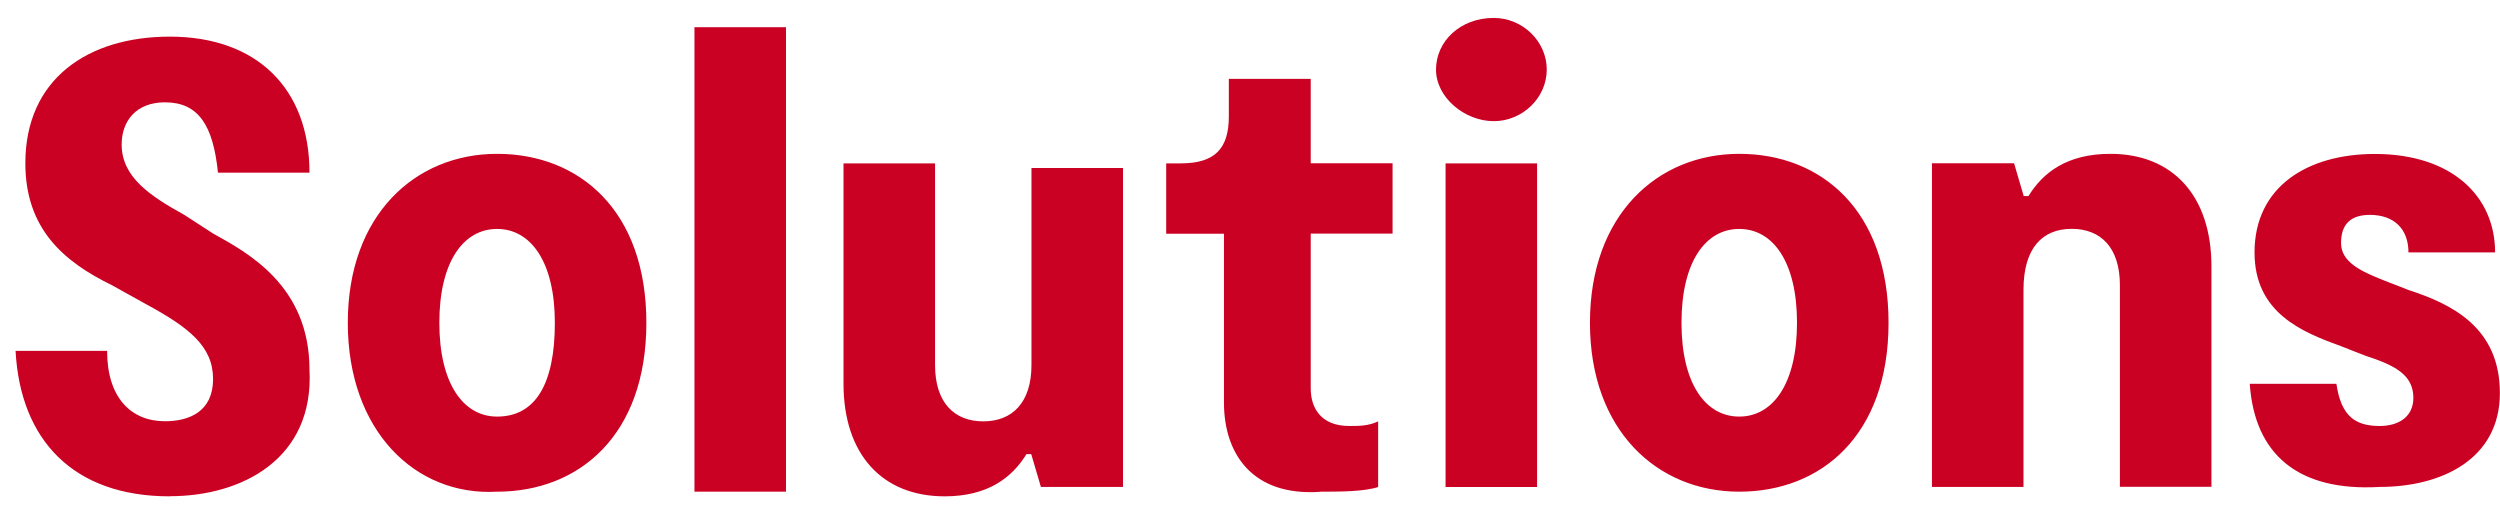 <svg width="101" height="21" viewBox="0 0 101 21" fill="none" xmlns="http://www.w3.org/2000/svg">
<path d="M6.853 20.052C2.963 20.052 0.822 17.779 0.629 14.176H4.327C4.327 16.074 5.301 17.018 6.66 17.018C7.634 17.018 8.608 16.637 8.608 15.313C8.608 13.988 7.634 13.227 5.884 12.279L4.524 11.523C2.577 10.574 1.024 9.249 1.024 6.595C1.024 3.185 3.555 1.48 6.863 1.48C10.363 1.48 12.503 3.566 12.503 6.976H8.806C8.613 5.078 8.029 4.134 6.665 4.134C5.498 4.134 4.915 4.89 4.915 5.839C4.915 7.164 6.082 7.925 7.446 8.681L8.613 9.437C9.972 10.193 12.503 11.523 12.503 14.932C12.696 18.535 9.779 20.047 6.863 20.047L6.853 20.052ZM20.082 19.864C23.39 19.864 26.113 17.591 26.113 13.04C26.113 8.488 23.39 6.215 20.082 6.215C16.775 6.215 14.051 8.681 14.051 13.04C14.051 17.398 16.775 20.052 20.082 19.864ZM20.082 16.83C18.723 16.83 17.749 15.505 17.749 13.04C17.749 10.574 18.723 9.249 20.082 9.249C21.442 9.249 22.416 10.574 22.416 13.04C22.416 15.505 21.64 16.83 20.082 16.83ZM28.056 19.864H31.754V1.1H28.056V19.864ZM45.369 19.676V6.788H41.671V14.749C41.671 16.266 40.895 17.023 39.724 17.023C38.552 17.023 37.776 16.266 37.776 14.749V6.6H34.078V15.505C34.078 18.347 35.635 20.052 38.162 20.052C39.912 20.052 40.886 19.296 41.469 18.347H41.662L42.052 19.672H45.36L45.369 19.676ZM60.348 4.895C61.515 4.895 62.489 3.946 62.489 2.81C62.489 1.673 61.515 0.724 60.348 0.724C58.989 0.724 58.015 1.673 58.015 2.81C58.015 3.946 59.182 4.895 60.348 4.895ZM58.401 19.676H62.098V6.6H58.401V19.676ZM70.265 19.864C73.573 19.864 76.297 17.591 76.297 13.04C76.297 8.488 73.573 6.215 70.265 6.215C66.958 6.215 64.234 8.681 64.234 13.04C64.234 17.398 66.958 19.864 70.265 19.864ZM70.265 16.83C68.906 16.83 67.932 15.505 67.932 13.04C67.932 10.574 68.906 9.249 70.265 9.249C71.625 9.249 72.599 10.574 72.599 13.04C72.599 15.505 71.625 16.83 70.265 16.83ZM96.135 19.672C98.662 19.672 100.995 18.535 100.995 15.881C100.995 13.227 99.052 12.283 97.302 11.715L96.328 11.335C95.355 10.954 94.578 10.578 94.578 9.818C94.578 9.057 94.969 8.681 95.745 8.681C96.719 8.681 97.302 9.249 97.302 10.198H100.802C100.802 7.925 99.052 6.22 95.943 6.22C93.219 6.22 91.083 7.544 91.083 10.198C91.083 12.659 93.026 13.42 94.583 13.988L95.557 14.369C96.724 14.749 97.5 15.125 97.5 16.074C97.5 16.83 96.916 17.21 96.14 17.21C95.166 17.21 94.583 16.83 94.39 15.505H90.89C91.083 18.347 92.833 19.864 96.14 19.672H96.135ZM53.343 19.864C54.12 19.864 55.093 19.864 55.677 19.676V17.023C55.286 17.21 54.9 17.21 54.51 17.21C53.343 17.21 52.953 16.454 52.953 15.693V9.437H56.26V6.595H52.953V3.185H49.645V4.702C49.645 6.027 49.062 6.6 47.698 6.6H47.114V9.442H49.448V16.266C49.448 18.352 50.615 20.057 53.339 19.869L53.343 19.864ZM78.051 6.595V19.672H81.749V11.71C81.749 10.005 82.525 9.245 83.697 9.245C84.868 9.245 85.644 10.001 85.644 11.518V19.667H89.342V10.762C89.342 7.92 87.785 6.215 85.259 6.215C83.509 6.215 82.535 6.971 81.951 7.92H81.758L81.368 6.595H78.061H78.051Z" fill="#CA0123"/>
</svg>
